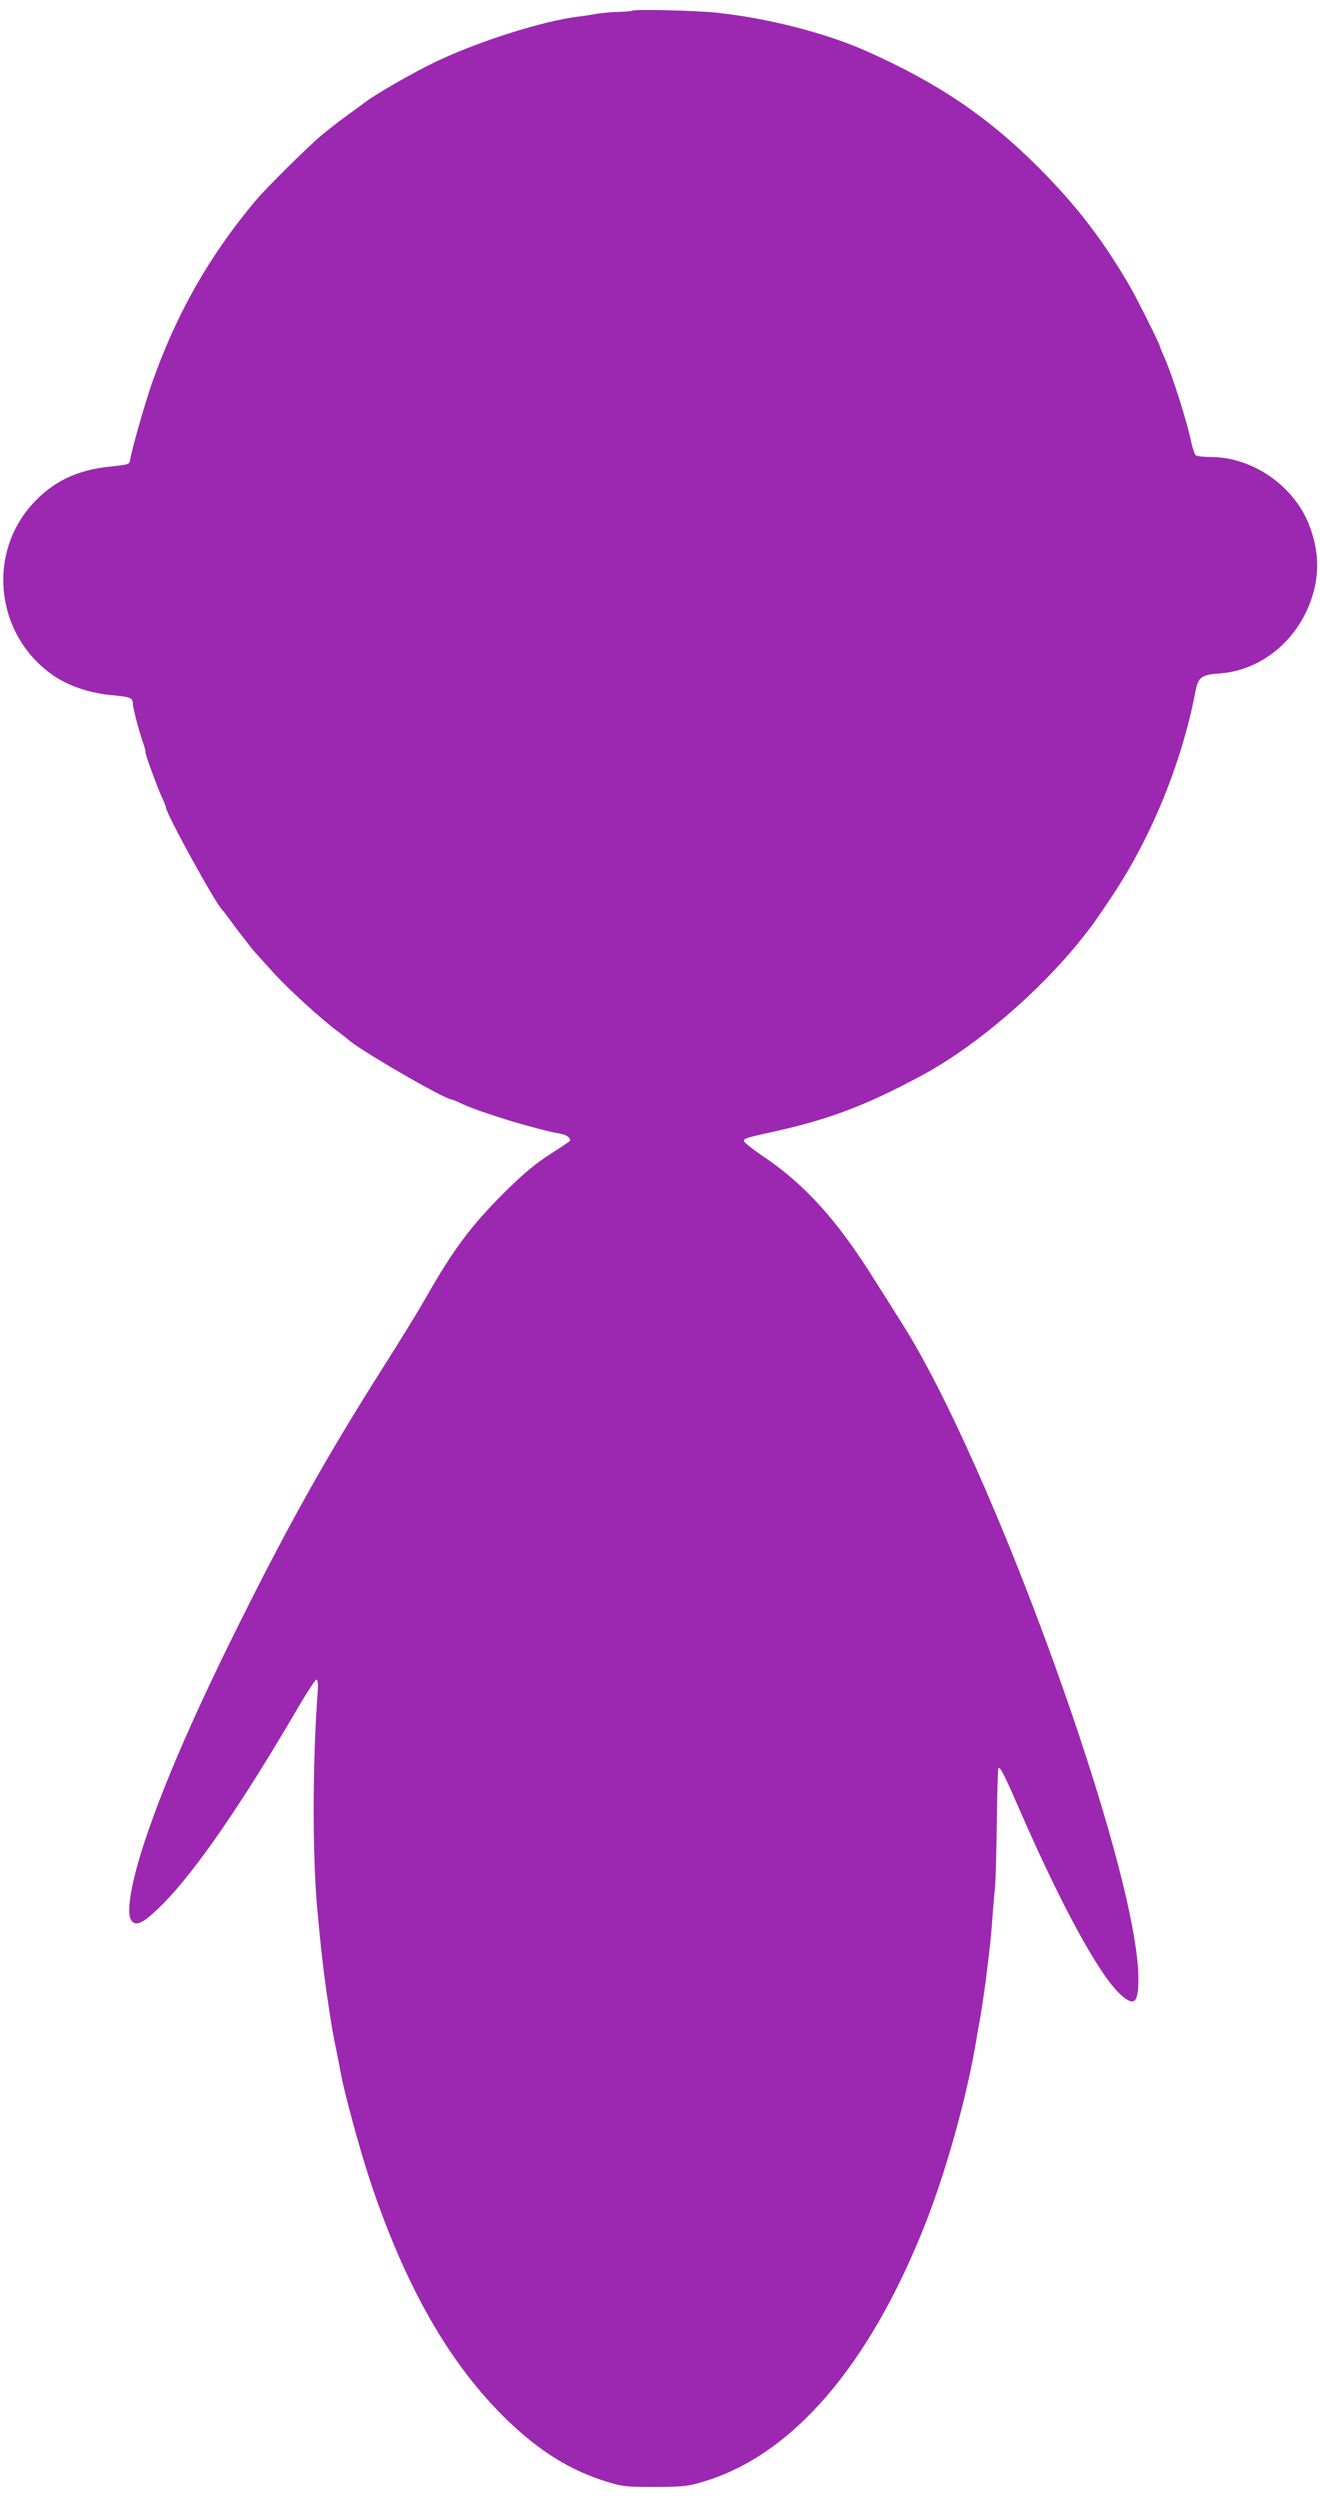 <?xml version="1.0" standalone="no"?>
<!DOCTYPE svg PUBLIC "-//W3C//DTD SVG 20010904//EN"
 "http://www.w3.org/TR/2001/REC-SVG-20010904/DTD/svg10.dtd">
<svg version="1.0" xmlns="http://www.w3.org/2000/svg"
 width="676pt" height="1280pt" viewBox="0 0 676 1280"
 preserveAspectRatio="xMidYMid meet">
<g transform="translate(0,1280) scale(0.1,-0.1)"
fill="#9c27b0" stroke="none">
<path d="M3238 12745 c-2 -2 -35 -5 -73 -6 -38 -1 -88 -6 -112 -10 -24 -5 -65
-11 -91 -14 -182 -22 -515 -128 -732 -232 -115 -55 -311 -168 -361 -207 -15
-12 -55 -41 -90 -66 -35 -25 -95 -72 -134 -104 -69 -58 -286 -273 -335 -332
-240 -286 -408 -583 -533 -939 -36 -105 -102 -335 -111 -392 -3 -21 -9 -22
-109 -33 -164 -17 -288 -77 -391 -191 -239 -264 -184 -684 115 -883 76 -50
181 -85 287 -95 99 -9 112 -14 112 -42 0 -22 32 -144 54 -206 8 -24 13 -43 11
-43 -6 0 62 -186 86 -236 10 -22 19 -44 19 -49 0 -30 259 -501 289 -525 4 -3
24 -30 46 -60 22 -30 42 -57 45 -60 3 -3 18 -23 35 -45 16 -22 39 -50 50 -61
11 -12 49 -54 85 -94 76 -84 244 -238 335 -305 22 -17 42 -32 45 -35 40 -44
498 -310 534 -310 3 0 30 -11 59 -25 96 -44 380 -130 497 -150 30 -5 50 -19
50 -35 0 -3 -46 -34 -103 -70 -75 -48 -136 -99 -233 -195 -173 -172 -265 -296
-406 -545 -36 -63 -133 -221 -215 -350 -277 -436 -478 -792 -726 -1290 -229
-457 -388 -821 -485 -1106 -77 -224 -109 -399 -79 -438 25 -33 65 -12 163 87
170 172 409 520 703 1025 40 67 76 122 82 122 7 0 9 -27 5 -78 -26 -357 -26
-828 -1 -1099 18 -199 33 -329 55 -476 22 -144 24 -156 47 -267 8 -41 17 -86
19 -100 18 -97 96 -386 149 -545 180 -543 409 -943 703 -1227 166 -160 324
-258 509 -315 80 -25 102 -27 248 -27 145 1 169 3 250 28 453 136 845 591
1131 1312 111 281 216 659 264 949 5 33 12 71 15 85 7 36 33 206 39 265 4 28
8 68 11 90 8 66 15 146 20 220 3 39 8 95 11 125 3 30 7 178 9 328 2 151 5 276
8 278 9 9 28 -27 110 -216 218 -499 408 -845 516 -943 70 -63 91 -44 91 81 0
561 -751 2640 -1217 3366 -37 59 -97 154 -134 212 -190 305 -359 492 -575 636
-51 35 -93 68 -94 75 0 14 6 16 145 47 288 63 479 135 765 289 275 147 605
430 820 701 60 76 56 70 155 217 200 300 355 677 426 1042 15 81 29 92 129 99
238 19 439 210 487 460 17 93 9 184 -27 285 -73 208 -290 363 -510 363 -36 0
-70 4 -76 8 -5 4 -16 34 -23 67 -23 110 -97 342 -137 433 -13 29 -24 55 -24
59 0 9 -116 242 -152 304 -138 239 -278 420 -473 615 -259 258 -510 428 -875
591 -208 93 -502 169 -770 198 -106 11 -423 19 -432 10z"/>
</g>
</svg>
